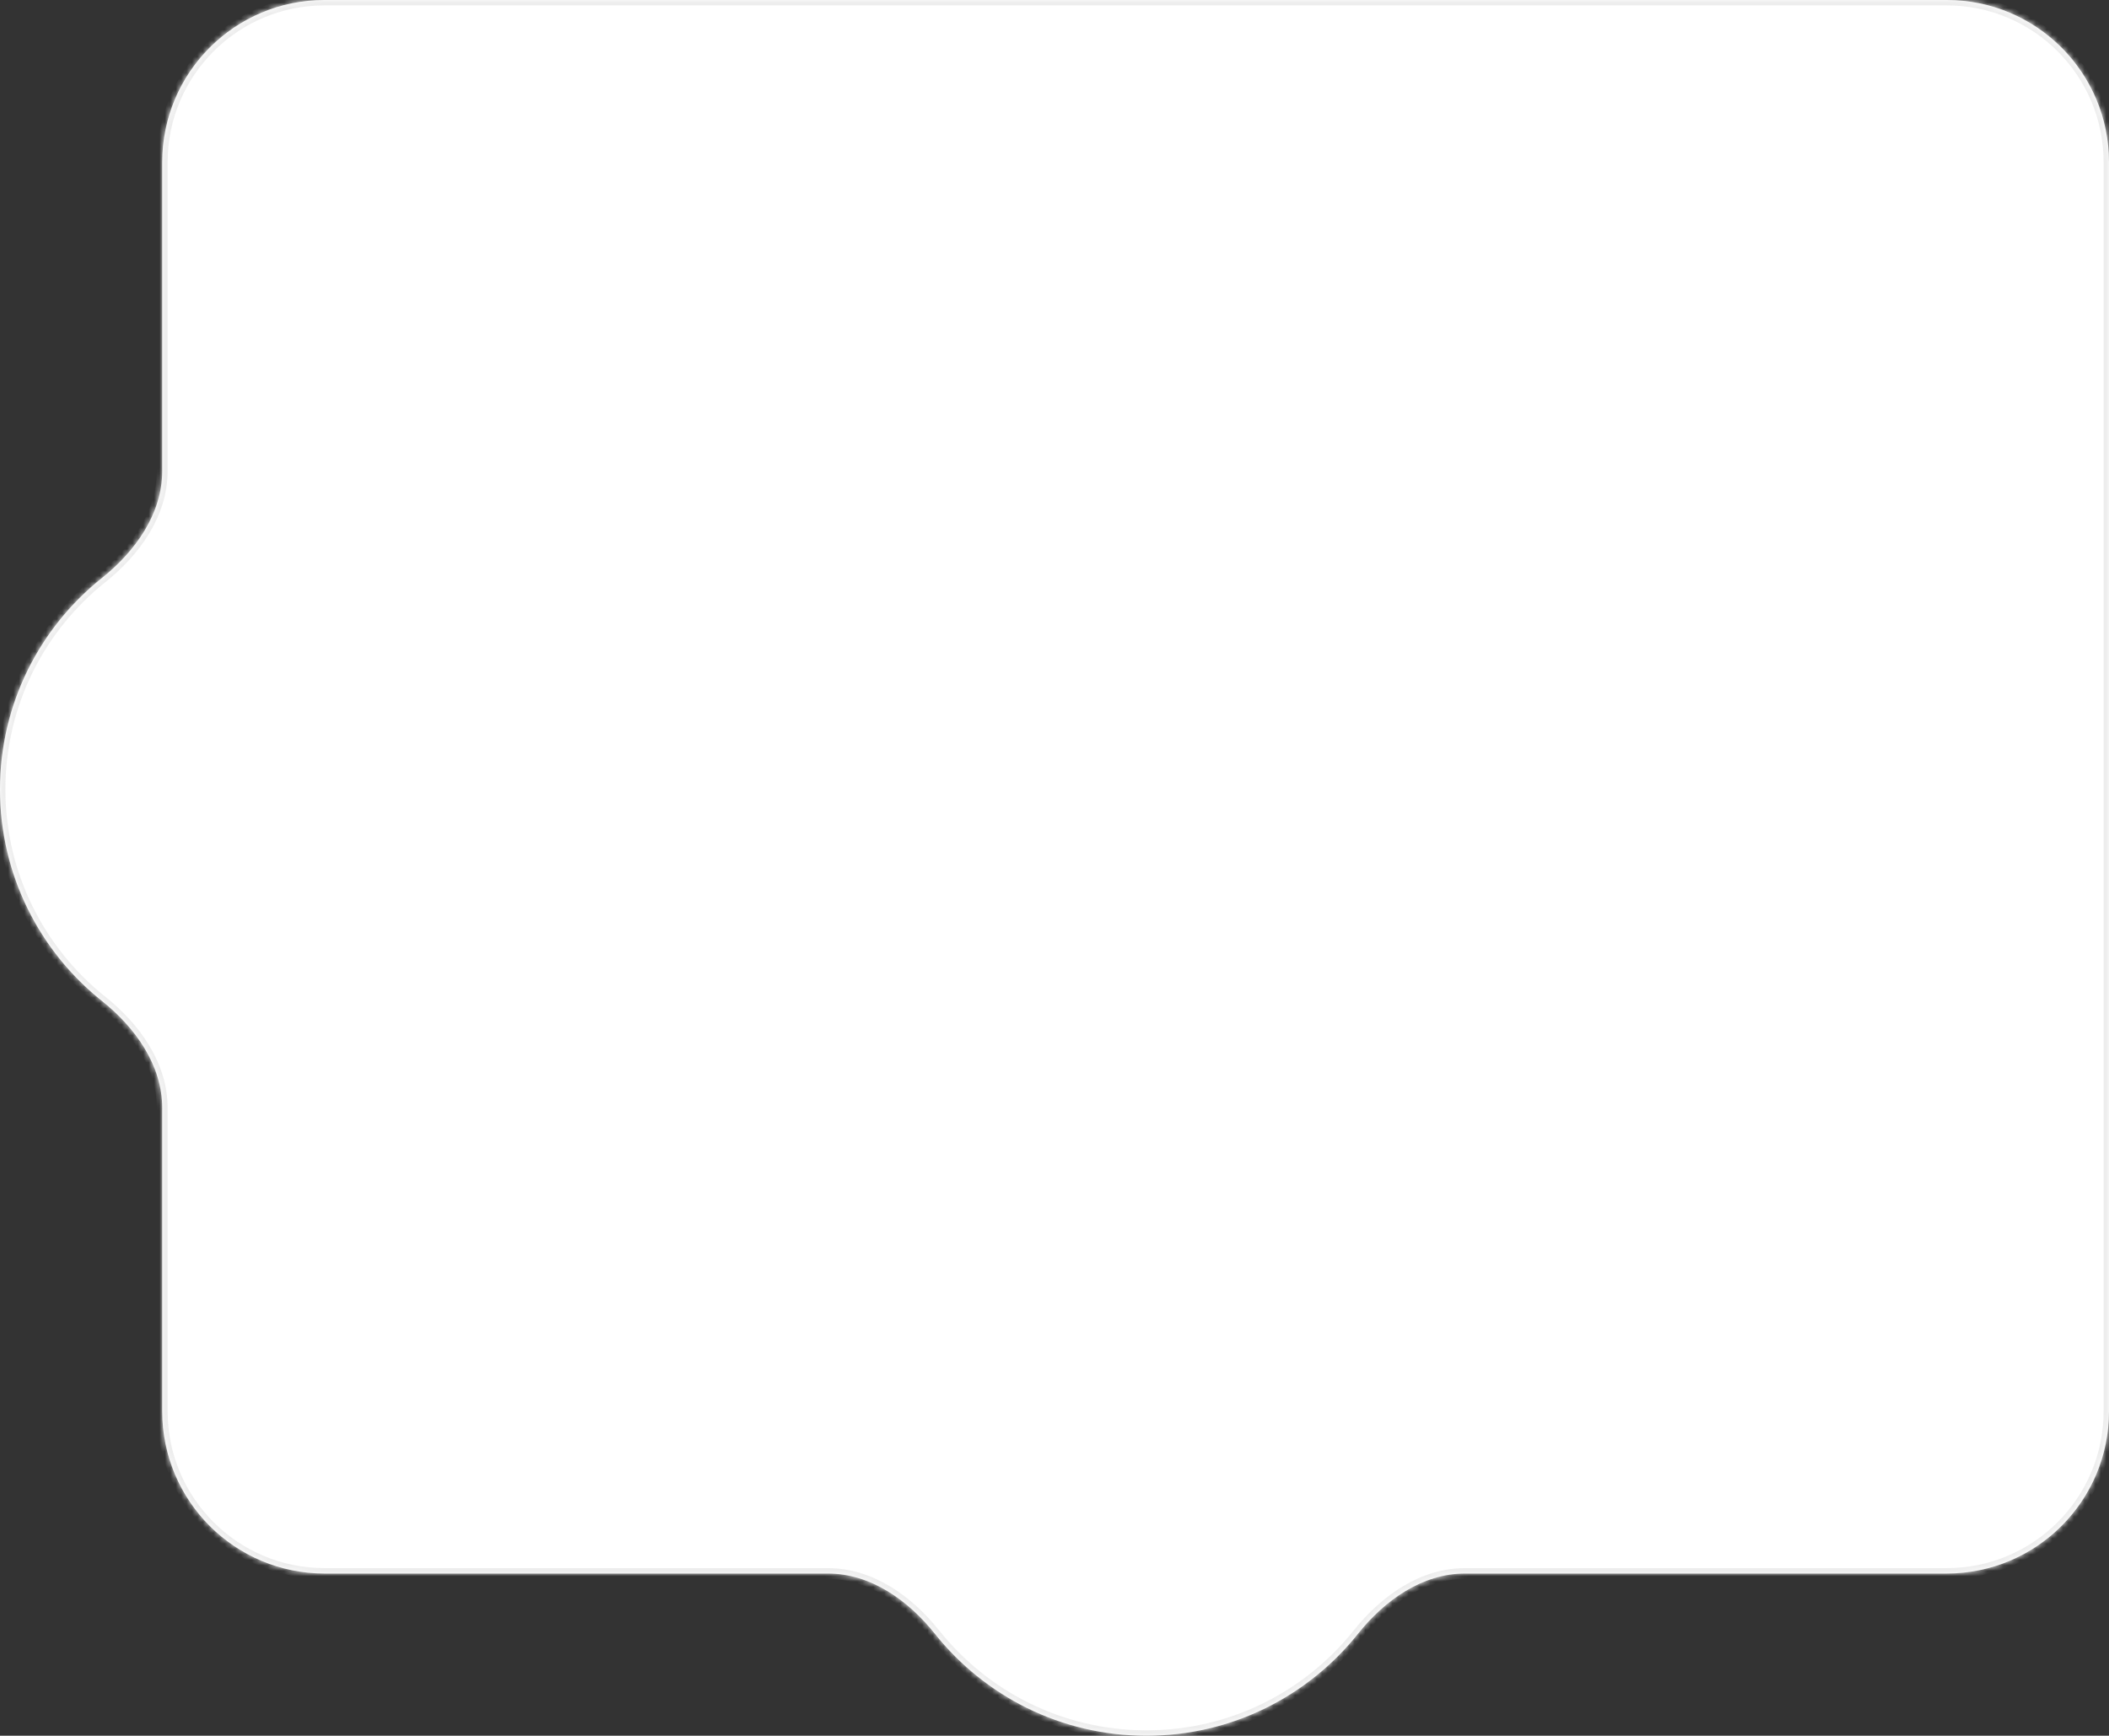 <?xml version="1.0" encoding="UTF-8"?> <svg xmlns="http://www.w3.org/2000/svg" width="390" height="321" viewBox="0 0 390 321" fill="none"><rect x="0" y="0" width="390" height="321" fill="#333333" stroke="none"/> <mask id="path-1-inside-1_259_593" fill="white"> <path fill-rule="evenodd" clip-rule="evenodd" d="M360 0C376.569 0 390 13.431 390 30V261C390 277.569 376.569 291 360 291H270.927C262.977 291 256.055 295.961 251.095 302.173C241.933 313.648 227.825 321 212 321C196.175 321 182.067 313.648 172.905 302.173C167.945 295.961 161.023 291 153.073 291H60C43.431 291 30 277.569 30 261V204.927C30 196.977 25.039 190.055 18.827 185.095C7.352 175.933 0 161.825 0 146C0 130.175 7.352 116.067 18.827 106.905C25.039 101.945 30 95.023 30 87.073V30C30 13.431 43.431 0 60 0H360Z"></path> </mask> <path fill-rule="evenodd" clip-rule="evenodd" d="M360 0C376.569 0 390 13.431 390 30V261C390 277.569 376.569 291 360 291H270.927C262.977 291 256.055 295.961 251.095 302.173C241.933 313.648 227.825 321 212 321C196.175 321 182.067 313.648 172.905 302.173C167.945 295.961 161.023 291 153.073 291H60C43.431 291 30 277.569 30 261V204.927C30 196.977 25.039 190.055 18.827 185.095C7.352 175.933 0 161.825 0 146C0 130.175 7.352 116.067 18.827 106.905C25.039 101.945 30 95.023 30 87.073V30C30 13.431 43.431 0 60 0H360Z" fill="white"></path> <path d="M18.827 106.905L18.203 106.123L18.827 106.905ZM172.905 302.173L173.686 301.549L172.905 302.173ZM18.827 185.095L19.451 184.314L18.827 185.095ZM389 30C389 13.984 376.016 1 360 1V-1C377.121 -1 391 12.879 391 30H389ZM389 261V30H391V261H389ZM360 290C376.016 290 389 277.016 389 261H391C391 278.121 377.121 292 360 292V290ZM270.927 290H360V292H270.927V290ZM251.877 302.797C242.533 314.499 228.142 322 212 322V320C227.508 320 241.334 312.797 250.314 301.549L251.877 302.797ZM212 322C195.858 322 181.467 314.499 172.123 302.797L173.686 301.549C182.666 312.797 196.492 320 212 320V322ZM60 290H153.073V292H60V290ZM31 261C31 277.016 43.984 290 60 290V292C42.879 292 29 278.121 29 261H31ZM31 204.927V261H29V204.927H31ZM18.203 185.877C6.501 176.533 -1 162.142 -1 146H1C1 161.508 8.203 175.334 19.451 184.314L18.203 185.877ZM-1 146C-1 129.858 6.501 115.467 18.203 106.123L19.451 107.686C8.203 116.666 1 130.492 1 146H-1ZM31 30V87.073H29V30H31ZM60 1C43.984 1 31 13.984 31 30H29C29 12.879 42.879 -1 60 -1V1ZM360 1H60V-1H360V1ZM18.203 106.123C24.297 101.258 29 94.593 29 87.073H31C31 95.452 25.782 102.632 19.451 107.686L18.203 106.123ZM172.123 302.797C167.258 296.703 160.593 292 153.073 292V290C161.452 290 168.632 295.218 173.686 301.549L172.123 302.797ZM29 204.927C29 197.407 24.297 190.742 18.203 185.877L19.451 184.314C25.782 189.368 31 196.548 31 204.927H29ZM270.927 292C263.407 292 256.742 296.703 251.877 302.797L250.314 301.549C255.368 295.218 262.548 290 270.927 290V292Z" fill="#EDEDED" mask="url(#path-1-inside-1_259_593)"></path> </svg> 